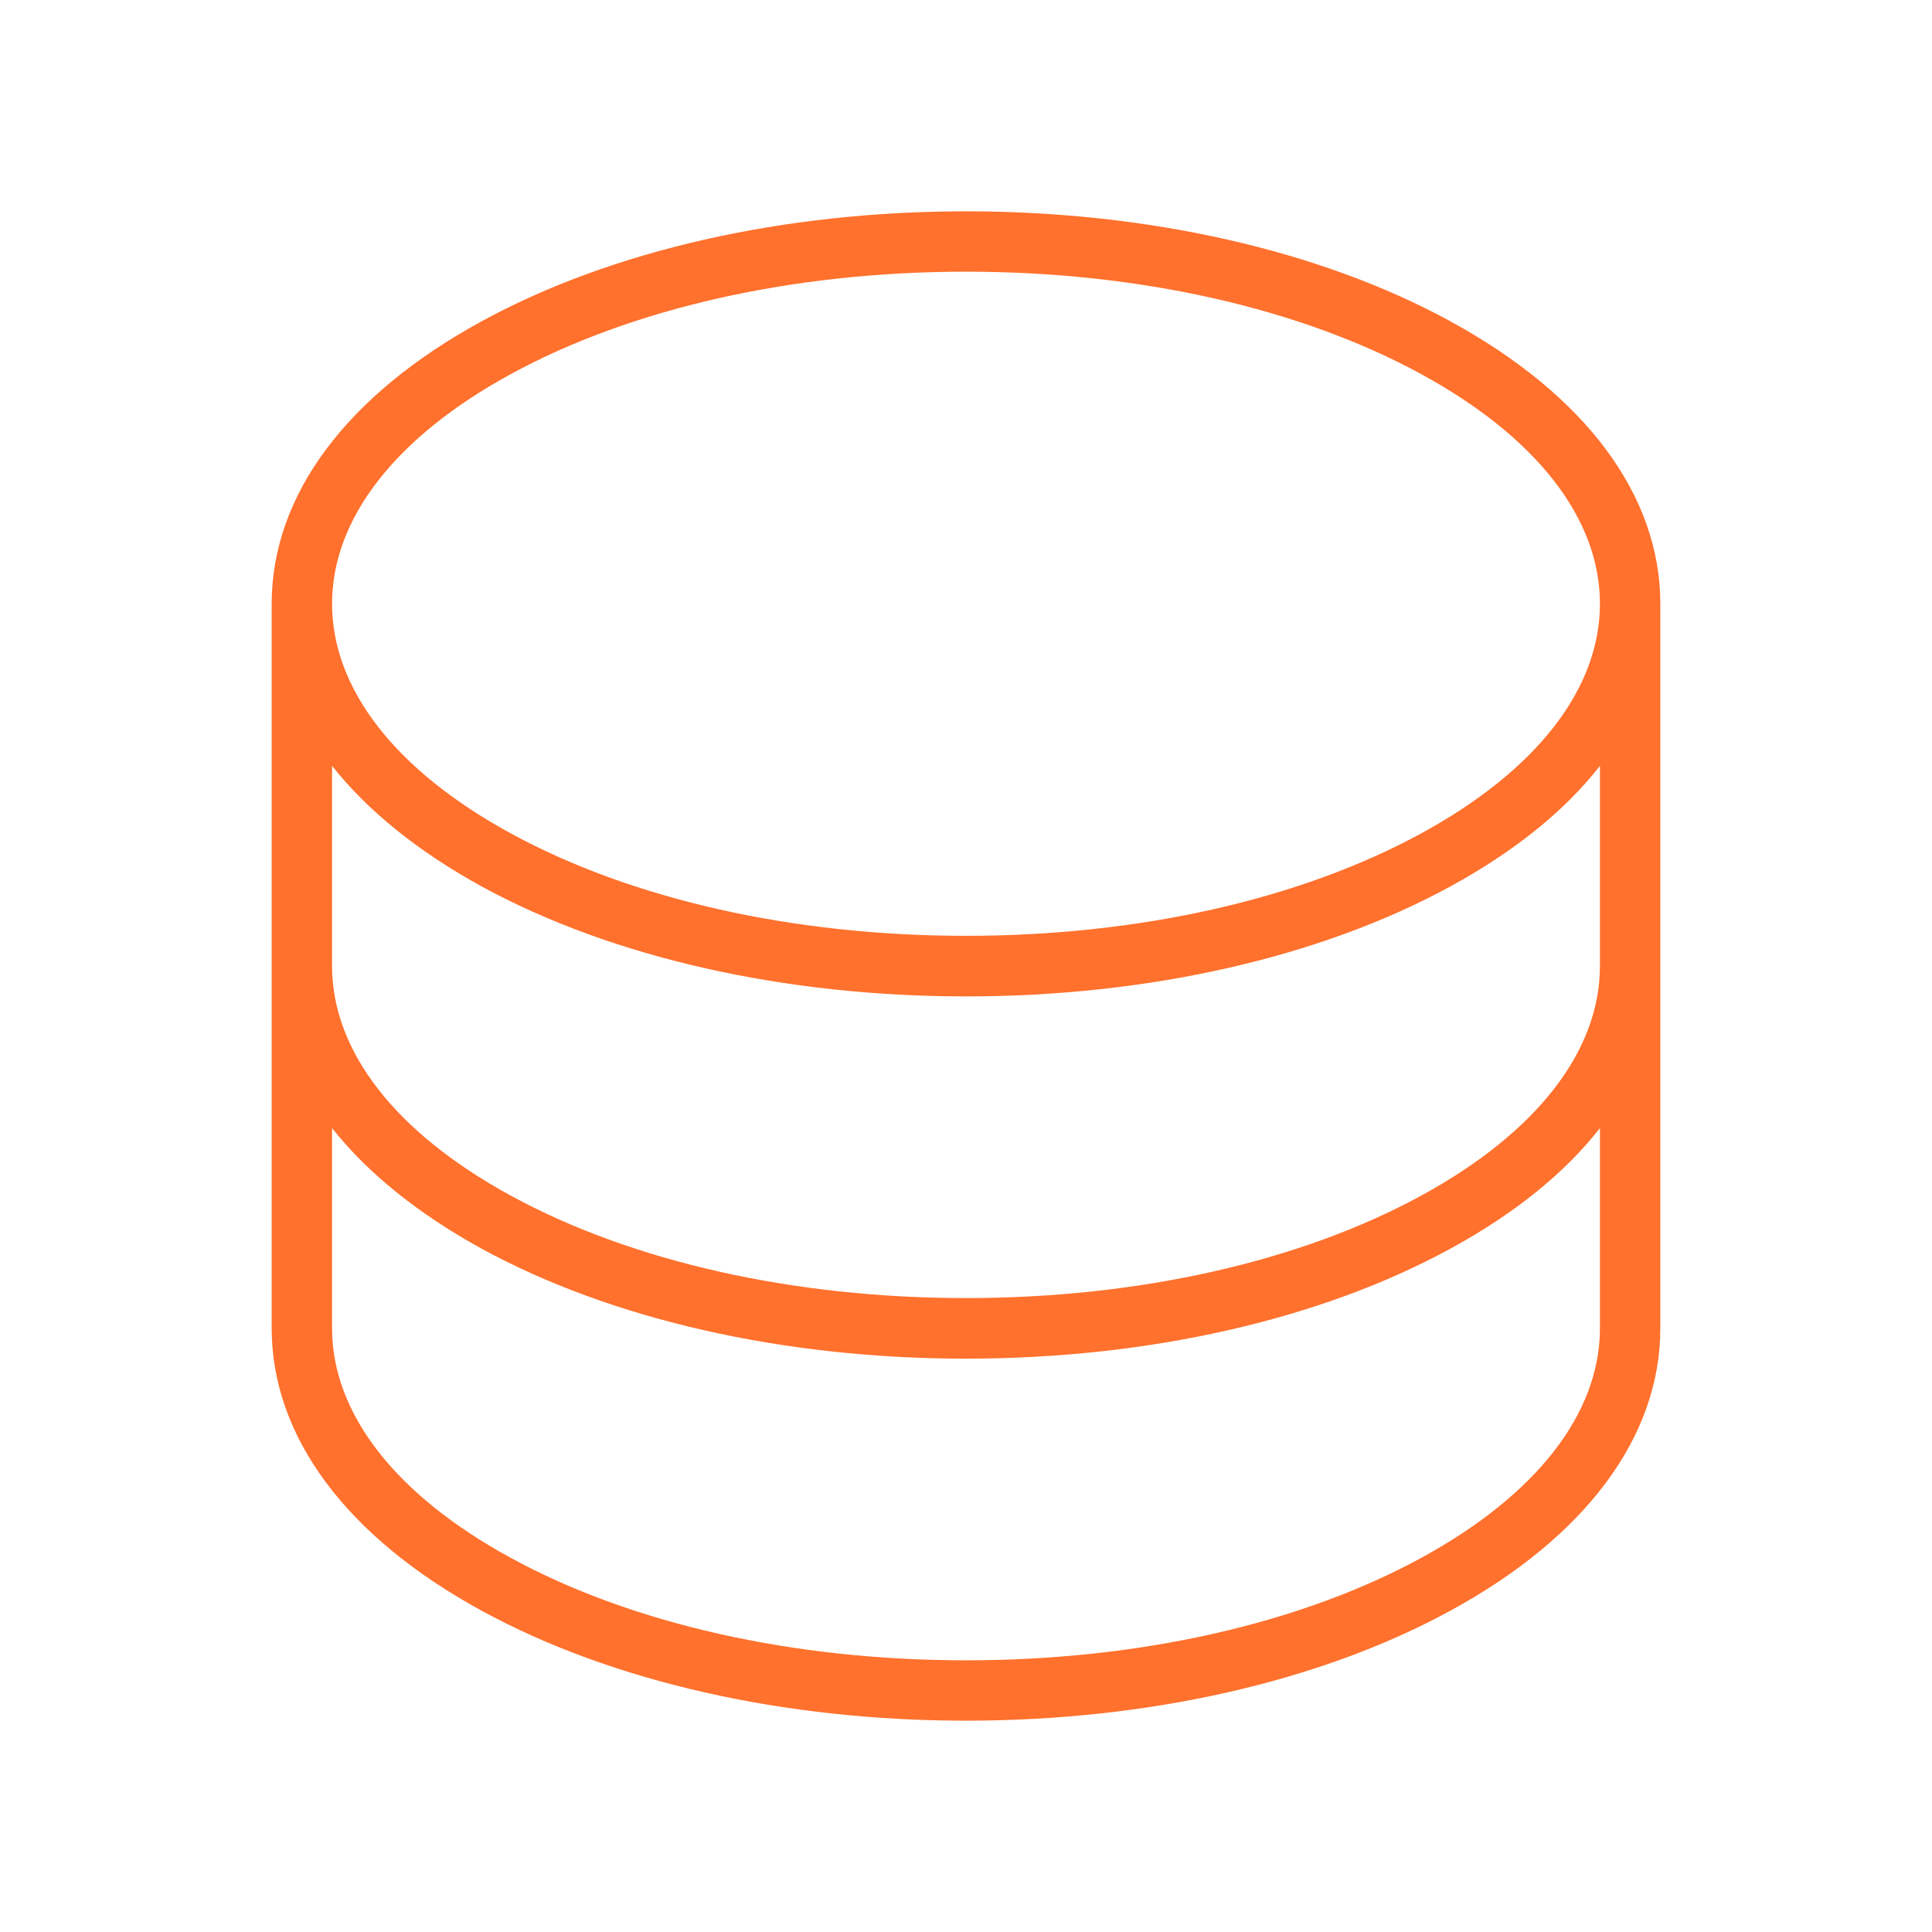 <svg width="100" height="100" viewBox="0 0 100 100" fill="none" xmlns="http://www.w3.org/2000/svg">
<g id="Container">
<path id="Vector" d="M75.055 16.621C68.336 12.957 59.438 10.938 50 10.938C40.562 10.938 31.664 12.957 24.945 16.621C17.926 20.449 14.062 25.645 14.062 31.25V68.75C14.062 74.356 17.926 79.551 24.945 83.379C31.664 87.043 40.57 89.062 50 89.062C59.43 89.062 68.336 87.043 75.055 83.379C82.086 79.551 85.938 74.356 85.938 68.75V31.25C85.938 25.645 82.074 20.449 75.055 16.621ZM82.812 68.75C82.812 73.16 79.527 77.383 73.559 80.637C67.293 84.055 58.926 85.938 50 85.938C41.074 85.938 32.707 84.055 26.441 80.637C20.473 77.383 17.188 73.16 17.188 68.75V58.391C19.02 60.707 21.629 62.82 24.945 64.641C31.664 68.305 40.57 70.324 50 70.324C59.43 70.324 68.336 68.305 75.055 64.641C78.371 62.832 80.981 60.734 82.812 58.391V68.75ZM82.812 50C82.812 54.41 79.527 58.633 73.559 61.887C67.293 65.305 58.926 67.188 50 67.188C41.074 67.188 32.707 65.305 26.441 61.887C20.473 58.633 17.188 54.41 17.188 50V39.641C19.02 41.957 21.629 44.07 24.945 45.891C31.664 49.555 40.57 51.574 50 51.574C59.43 51.574 68.336 49.555 75.055 45.891C78.371 44.082 80.981 41.984 82.812 39.641V50ZM73.559 43.137C67.293 46.555 58.926 48.438 50 48.438C41.074 48.438 32.707 46.555 26.441 43.137C20.473 39.883 17.188 35.66 17.188 31.25C17.188 26.84 20.473 22.617 26.441 19.363C32.707 15.945 41.074 14.062 50 14.062C58.926 14.062 67.293 15.945 73.559 19.363C79.527 22.617 82.812 26.84 82.812 31.25C82.812 35.66 79.527 39.883 73.559 43.137Z" fill="#FF712D"/>
</g>
</svg>
